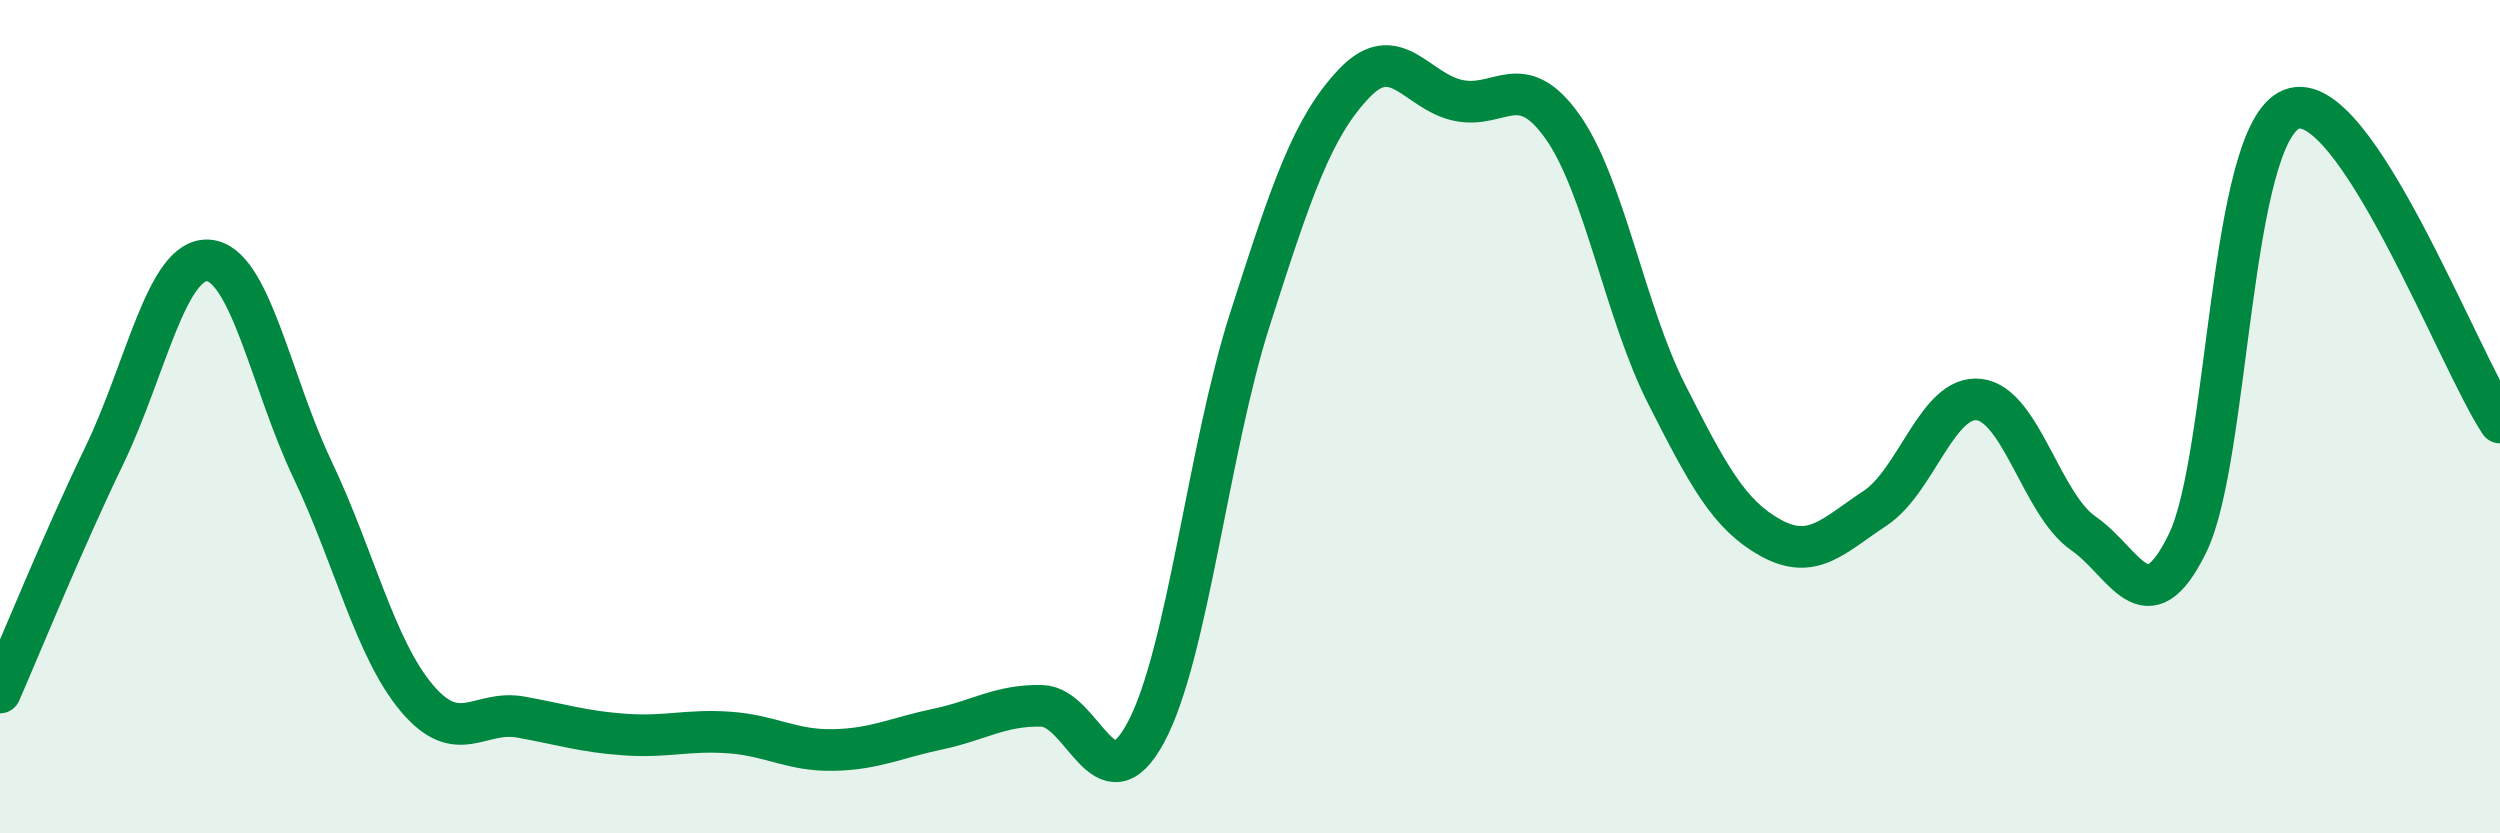 
    <svg width="60" height="20" viewBox="0 0 60 20" xmlns="http://www.w3.org/2000/svg">
      <path
        d="M 0,16.62 C 0.5,15.48 1.5,13.01 2.5,10.94 C 3.5,8.87 4,6.18 5,6.25 C 6,6.32 6.5,9.17 7.5,11.27 C 8.5,13.37 9,15.56 10,16.75 C 11,17.94 11.5,17.03 12.5,17.21 C 13.5,17.39 14,17.56 15,17.63 C 16,17.7 16.5,17.51 17.5,17.58 C 18.5,17.65 19,18.02 20,18 C 21,17.98 21.5,17.71 22.5,17.5 C 23.5,17.29 24,16.92 25,16.94 C 26,16.96 26.5,19.44 27.5,17.58 C 28.5,15.72 29,10.78 30,7.66 C 31,4.54 31.5,3.05 32.5,2 C 33.5,0.95 34,2.2 35,2.41 C 36,2.62 36.5,1.63 37.5,3.04 C 38.5,4.45 39,7.49 40,9.46 C 41,11.43 41.5,12.36 42.5,12.91 C 43.5,13.46 44,12.86 45,12.2 C 46,11.54 46.5,9.47 47.5,9.59 C 48.5,9.71 49,12.11 50,12.8 C 51,13.49 51.5,15.08 52.5,13.04 C 53.5,11 53.5,3.2 55,2.62 C 56.5,2.04 59,8.64 60,10.14L60 20L0 20Z"
        fill="#008740"
        opacity="0.1"
        stroke-linecap="round"
        stroke-linejoin="round"
      />
      <path
        d="M 0,16.62 C 0.5,15.48 1.5,13.01 2.5,10.94 C 3.5,8.87 4,6.18 5,6.25 C 6,6.32 6.5,9.17 7.5,11.27 C 8.5,13.37 9,15.56 10,16.75 C 11,17.94 11.5,17.03 12.5,17.21 C 13.5,17.39 14,17.56 15,17.63 C 16,17.7 16.5,17.51 17.5,17.58 C 18.5,17.65 19,18.02 20,18 C 21,17.98 21.5,17.71 22.5,17.5 C 23.5,17.29 24,16.92 25,16.94 C 26,16.96 26.5,19.44 27.5,17.58 C 28.5,15.72 29,10.78 30,7.66 C 31,4.54 31.5,3.05 32.5,2 C 33.5,0.95 34,2.2 35,2.41 C 36,2.62 36.5,1.63 37.5,3.04 C 38.5,4.45 39,7.49 40,9.46 C 41,11.43 41.5,12.36 42.5,12.91 C 43.5,13.46 44,12.86 45,12.2 C 46,11.54 46.5,9.47 47.5,9.59 C 48.5,9.71 49,12.11 50,12.8 C 51,13.49 51.5,15.08 52.5,13.04 C 53.5,11 53.5,3.2 55,2.62 C 56.5,2.04 59,8.64 60,10.14"
        stroke="#008740"
        stroke-width="1"
        fill="none"
        stroke-linecap="round"
        stroke-linejoin="round"
      />
    </svg>
  